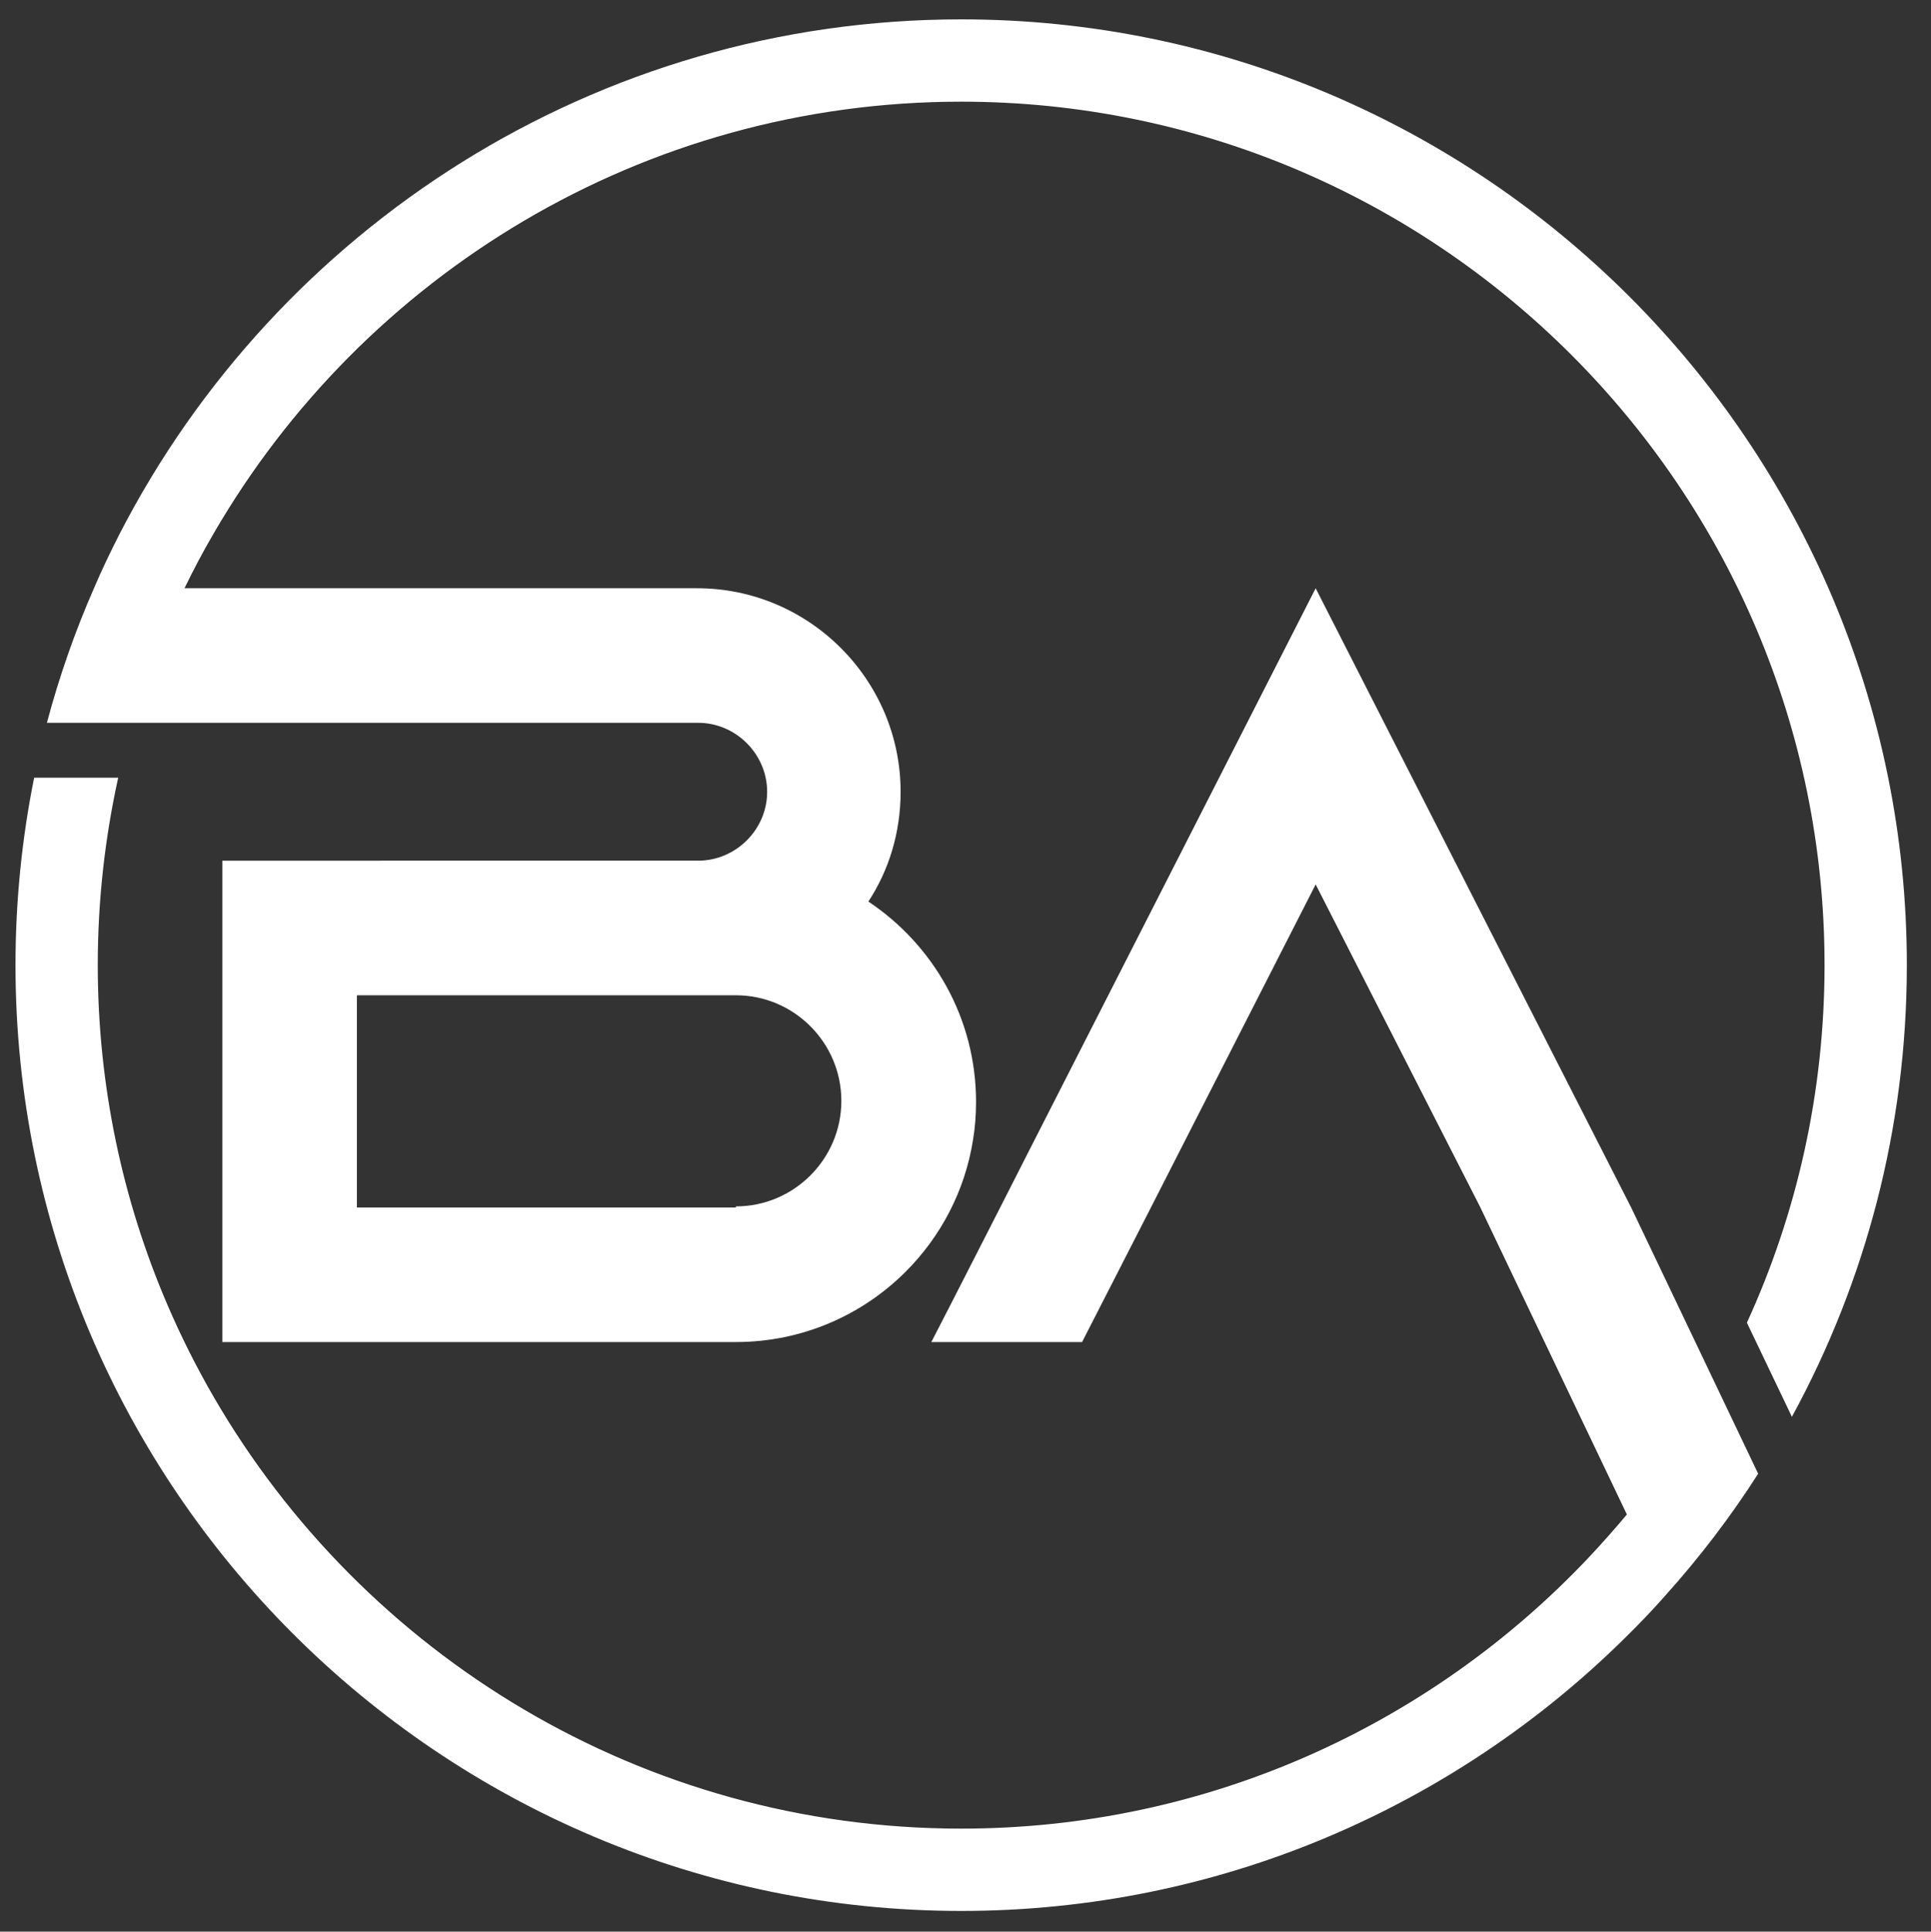 <?xml version="1.0" encoding="UTF-8"?>
<svg id="Layer_1" xmlns="http://www.w3.org/2000/svg" version="1.1" viewBox="0 0 2408.19 2408.71">
  <rect x="0" y="0" width="2408.19" height="2408.71" fill="#333333" stroke="none"/>
  <!-- Generator: Adobe Illustrator 29.5.0, SVG Export Plug-In . SVG Version: 2.1.0 Build 137)  -->
  <defs>
    <style>
      .st0 {
        fill: #fff;
      }
    </style>
  </defs>
  <path class="st0" d="M2034.24,1505.7l-393.44-772.16-361.96,710.24-31.47,61.92-60.9,119.23-24.98,48.58h187.99l85.87-167.81,205.44-402.85,205.44,402.85,182.69,382.83c-15.91,18.99-32.33,37.46-49.27,55.42-196.38,206.98-473.84,336.3-780.89,336.3-397.71,0-745.82-216.73-932.28-538.33-21.38-36.95-40.71-75.27-57.65-114.78-55.94-130.18-86.9-273.35-86.9-423.71,0-80.23,8.9-158.4,25.49-233.67H42.59c-15.22,75.61-23.26,153.61-23.26,233.67,0,650.37,529.09,1179.46,1179.46,1179.46,322.11,0,614.79-130.01,827.76-340.41,17.45-17.11,34.38-34.73,50.46-53.03,42.59-47.38,81.25-98.02,115.64-151.73l-53.03-111.19-105.37-220.84Z"/>
  <path class="st0" d="M1198.78,24.15c-456.56,0-853.25,260.7-1049.28,640.96-11.46,22.41-22.41,45.16-32.33,68.42-23.61,53.88-43.28,109.99-58.67,167.81h812.19c47.04,0,86.04,39,86.04,86.04s-39,85.87-86.04,85.87H277.28v600.25h640.45c82.62,0,157.55-33.53,211.77-87.75,43.62-43.62,73.9-100.58,83.99-164.39,2.57-15.4,3.76-31.3,3.76-47.38,0-104.69-53.71-196.03-134.28-249.75,25.49-38.83,40.2-85.87,40.2-136.85,0-139.76-114.1-253.85-253.85-253.85H230.07c11.29-23.26,23.44-46.19,36.44-68.42C452.96,343.52,801.07,126.78,1198.78,126.78c593.58,0,1076.65,483.07,1076.65,1076.65,0,158.91-34.55,309.96-96.82,445.95l56.11,117.35c91.35-167.47,143.35-359.4,143.35-563.3,0-650.2-529.09-1179.29-1179.29-1179.29ZM1049.28,1372.79c0,72.36-59.02,131.55-131.55,131.55v1.37h-472.64v-264.63h472.64c72.53,0,131.55,59.19,131.55,131.72Z"/>
</svg>